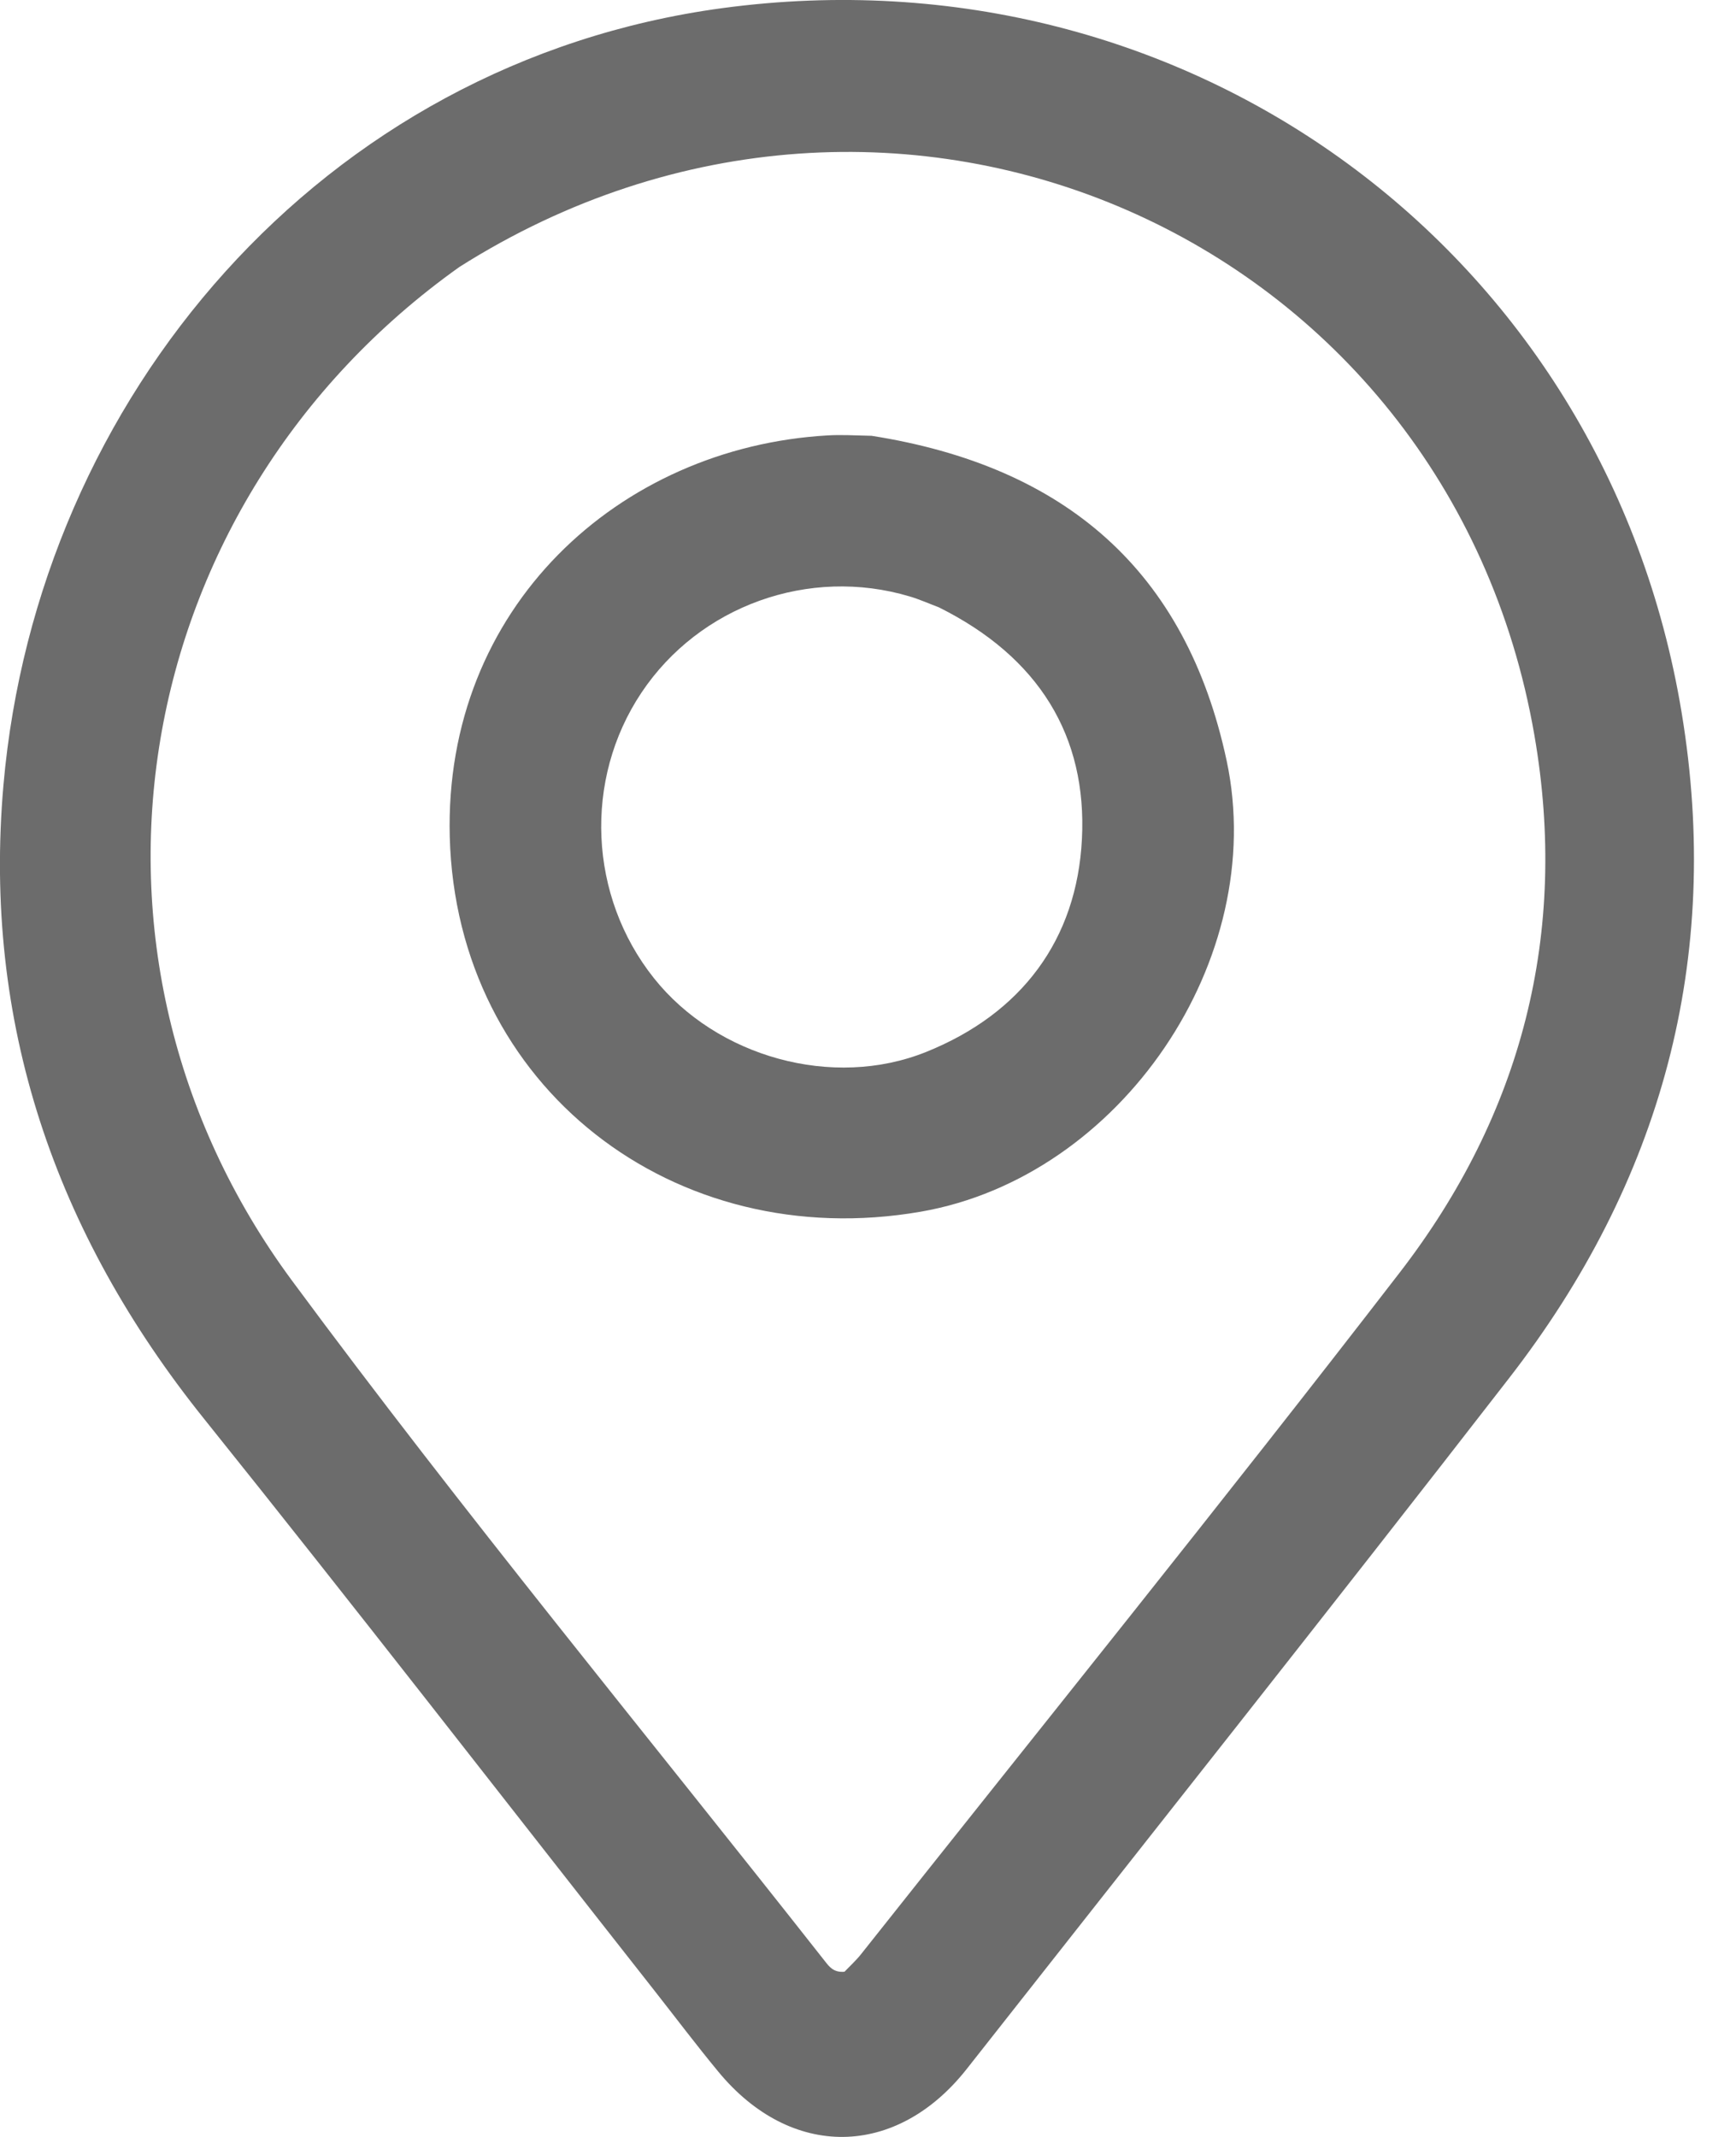 <svg width="13" height="16" viewBox="0 0 13 16" fill="none" xmlns="http://www.w3.org/2000/svg">
<path d="M4.891 14.892C3.761 13.456 2.657 12.03 1.528 10.623C0.41 9.23 -0.13 7.654 0.026 5.876C0.281 2.979 2.407 0.467 5.408 0.061C8.89 -0.409 12.022 1.878 12.593 5.336C12.898 7.179 12.442 8.849 11.299 10.321C9.957 12.052 8.595 13.767 7.241 15.489C6.712 16.162 5.922 16.171 5.378 15.51C5.216 15.314 5.063 15.111 4.891 14.892ZM3.44 1.999C0.956 3.767 0.371 7.132 2.187 9.589C3.468 11.322 4.842 12.987 6.175 14.681C6.208 14.723 6.241 14.771 6.324 14.763C6.36 14.725 6.409 14.681 6.45 14.629C7.796 12.931 9.158 11.244 10.481 9.529C11.395 8.345 11.748 6.99 11.49 5.503C10.841 1.762 6.697 -0.063 3.44 1.999Z" fill="#6C6C6C"/>
<path d="M6.527 3.263C7.975 3.491 8.882 4.271 9.186 5.697C9.502 7.181 8.394 8.811 6.897 9.072C5.048 9.394 3.418 8.138 3.368 6.266C3.323 4.55 4.634 3.35 6.198 3.26C6.297 3.254 6.397 3.26 6.527 3.263ZM7.03 4.547C6.958 4.52 6.887 4.488 6.813 4.466C6.059 4.24 5.237 4.536 4.803 5.187C4.369 5.837 4.408 6.71 4.897 7.324C5.367 7.914 6.236 8.158 6.936 7.876C7.649 7.589 8.064 7.037 8.102 6.282C8.141 5.514 7.782 4.921 7.03 4.547Z" fill="#6C6C6C"/>
</svg>
